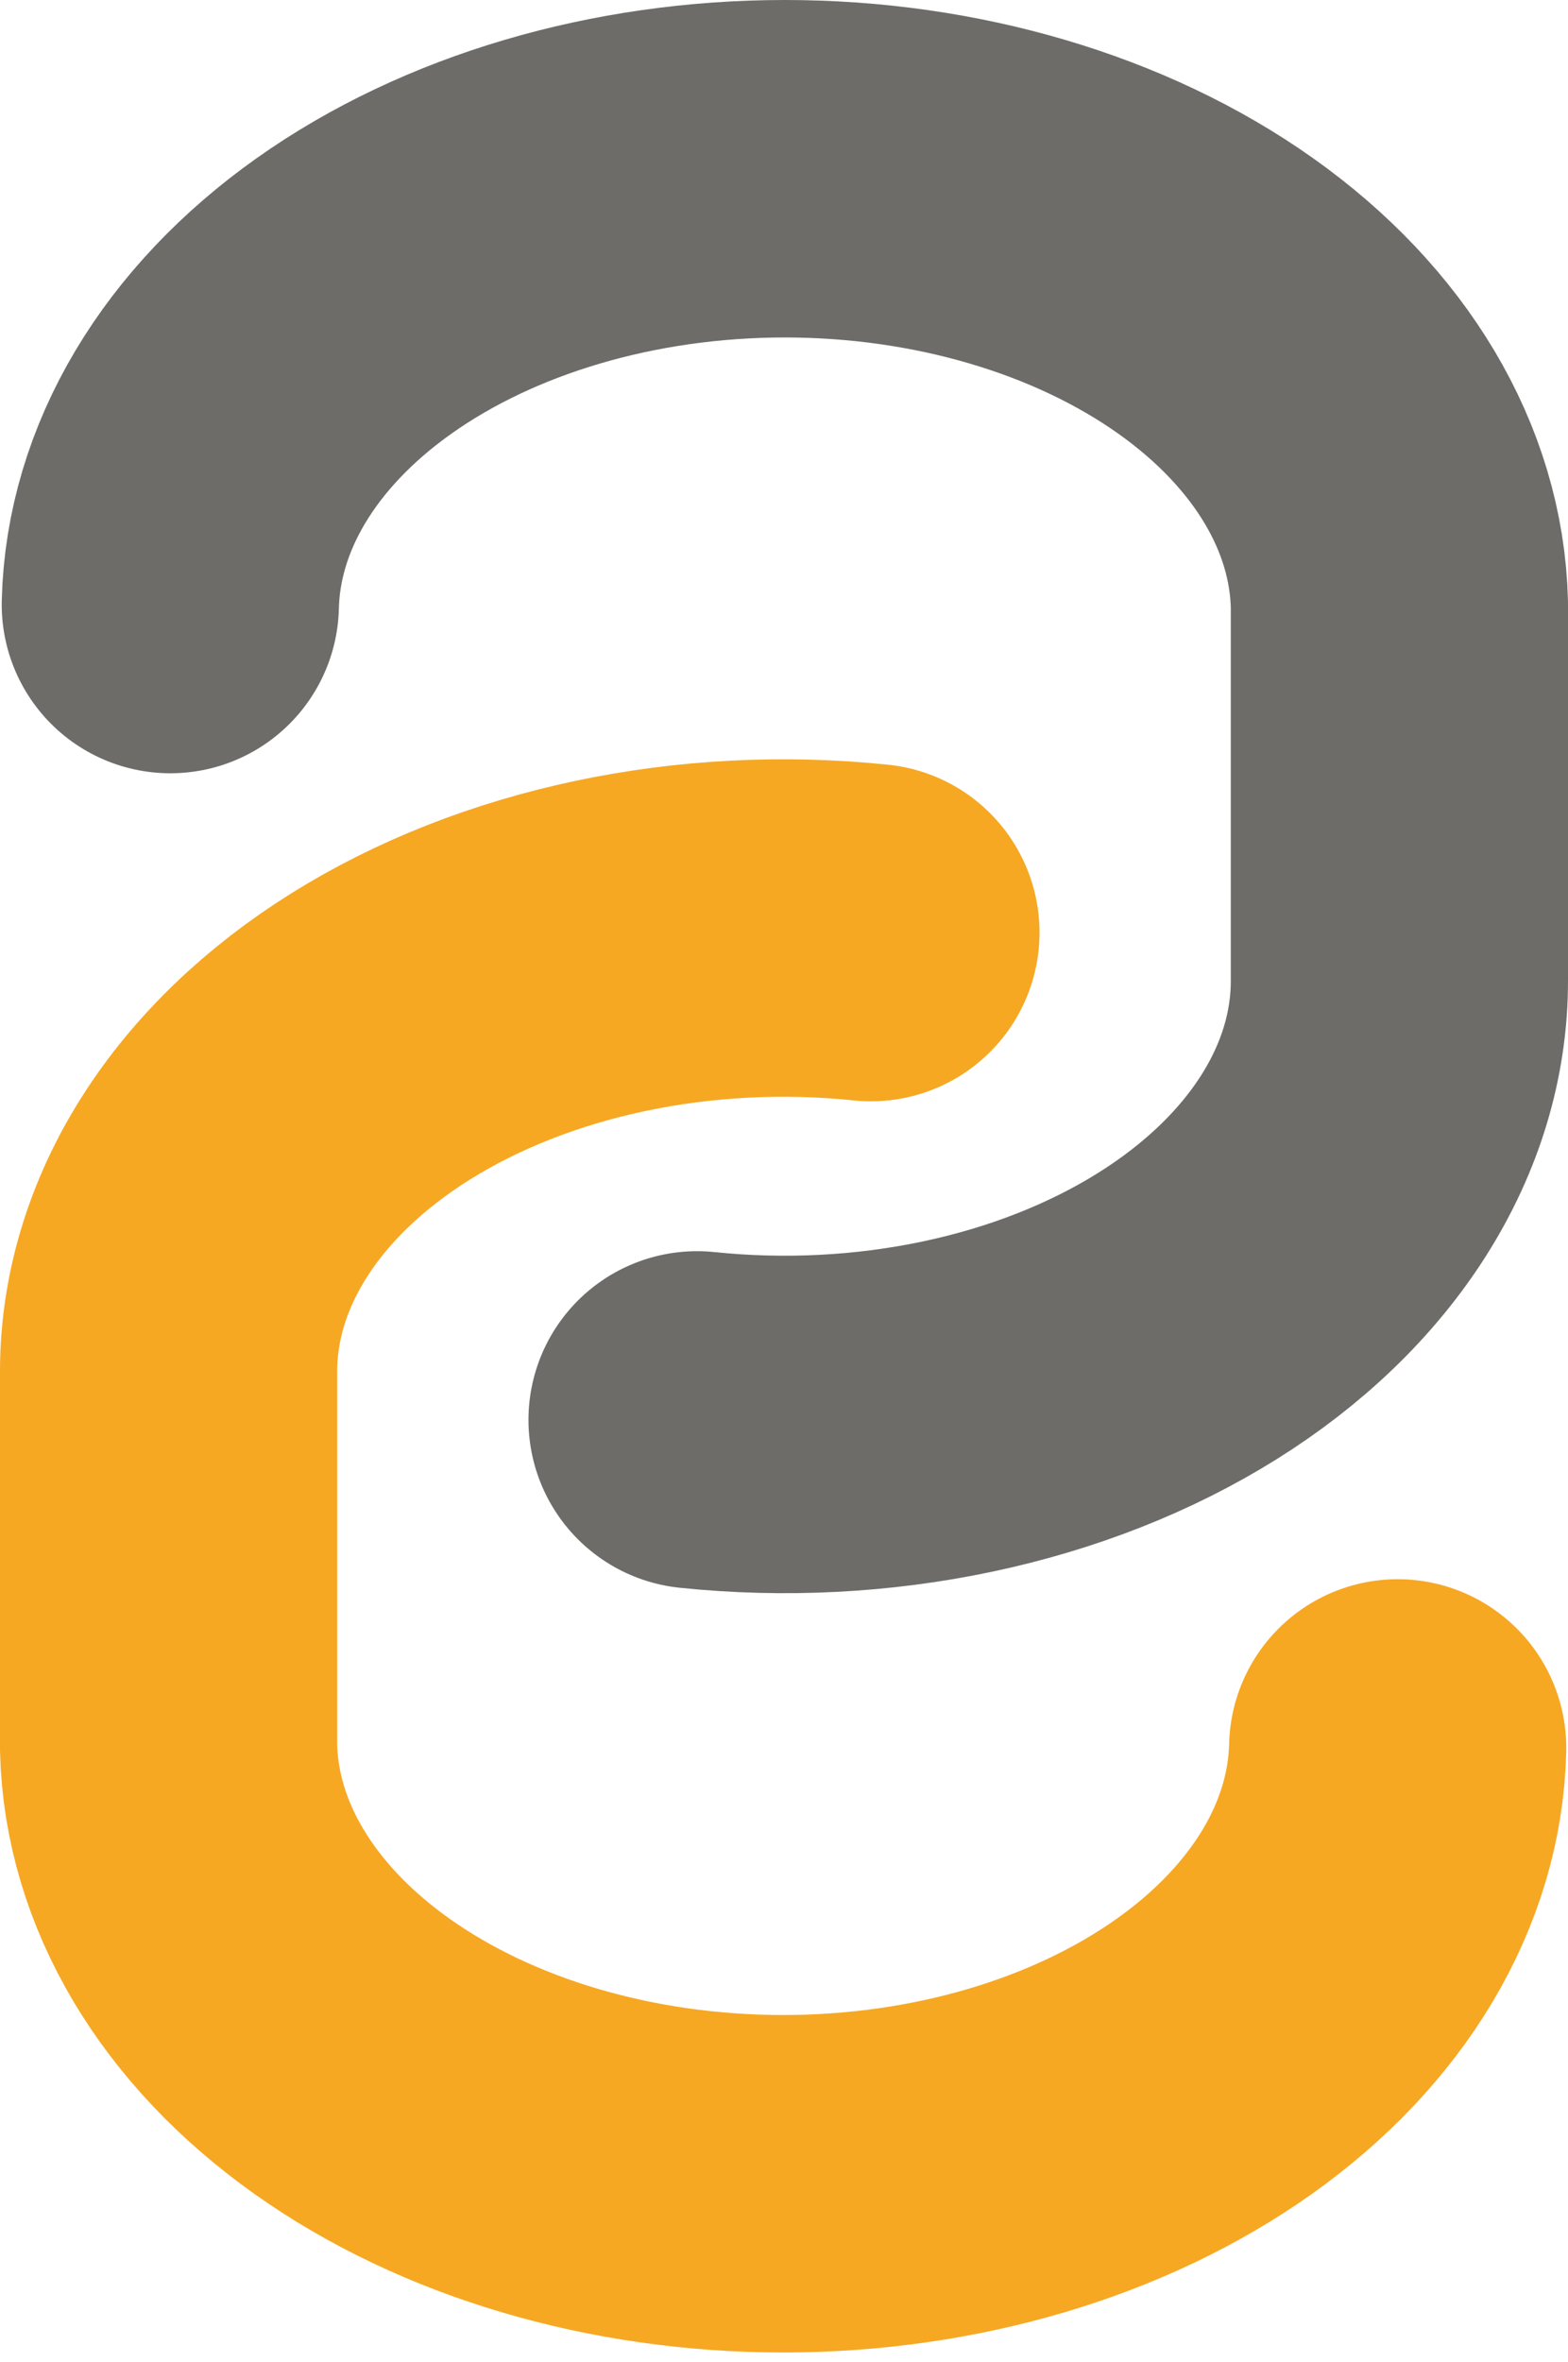 <svg width="93" height="140" viewBox="0 0 93 140" fill="none" xmlns="http://www.w3.org/2000/svg">
<path d="M51.656 55.269C46.482 54.731 41.209 55.002 36.193 56.063C31.177 57.124 26.536 58.95 22.585 61.418C18.634 63.886 15.465 66.938 13.294 70.367C11.122 73.795 9.999 77.52 10 81.289V103.592C10.166 110.483 14.079 117.052 20.897 121.882C27.714 126.713 36.891 129.42 46.449 129.42C56.008 129.42 65.184 126.713 72.002 121.882C78.819 117.052 82.732 110.483 82.898 103.592" stroke="#F6A823" stroke-width="20" stroke-linecap="round" stroke-linejoin="round"/>
<path d="M41.344 84.151C46.518 84.689 51.792 84.418 56.808 83.357C61.824 82.296 66.465 80.47 70.415 78.002C74.366 75.534 77.535 72.482 79.706 69.054C81.878 65.625 83.001 61.9 83 58.131V35.828C82.834 28.937 78.921 22.369 72.103 17.538C65.286 12.707 56.109 10 46.551 10C36.992 10 27.816 12.707 20.998 17.538C14.181 22.369 10.268 28.937 10.102 35.828" stroke="#6E6C69" stroke-width="20" stroke-linecap="round" stroke-linejoin="round"/>
</svg>
